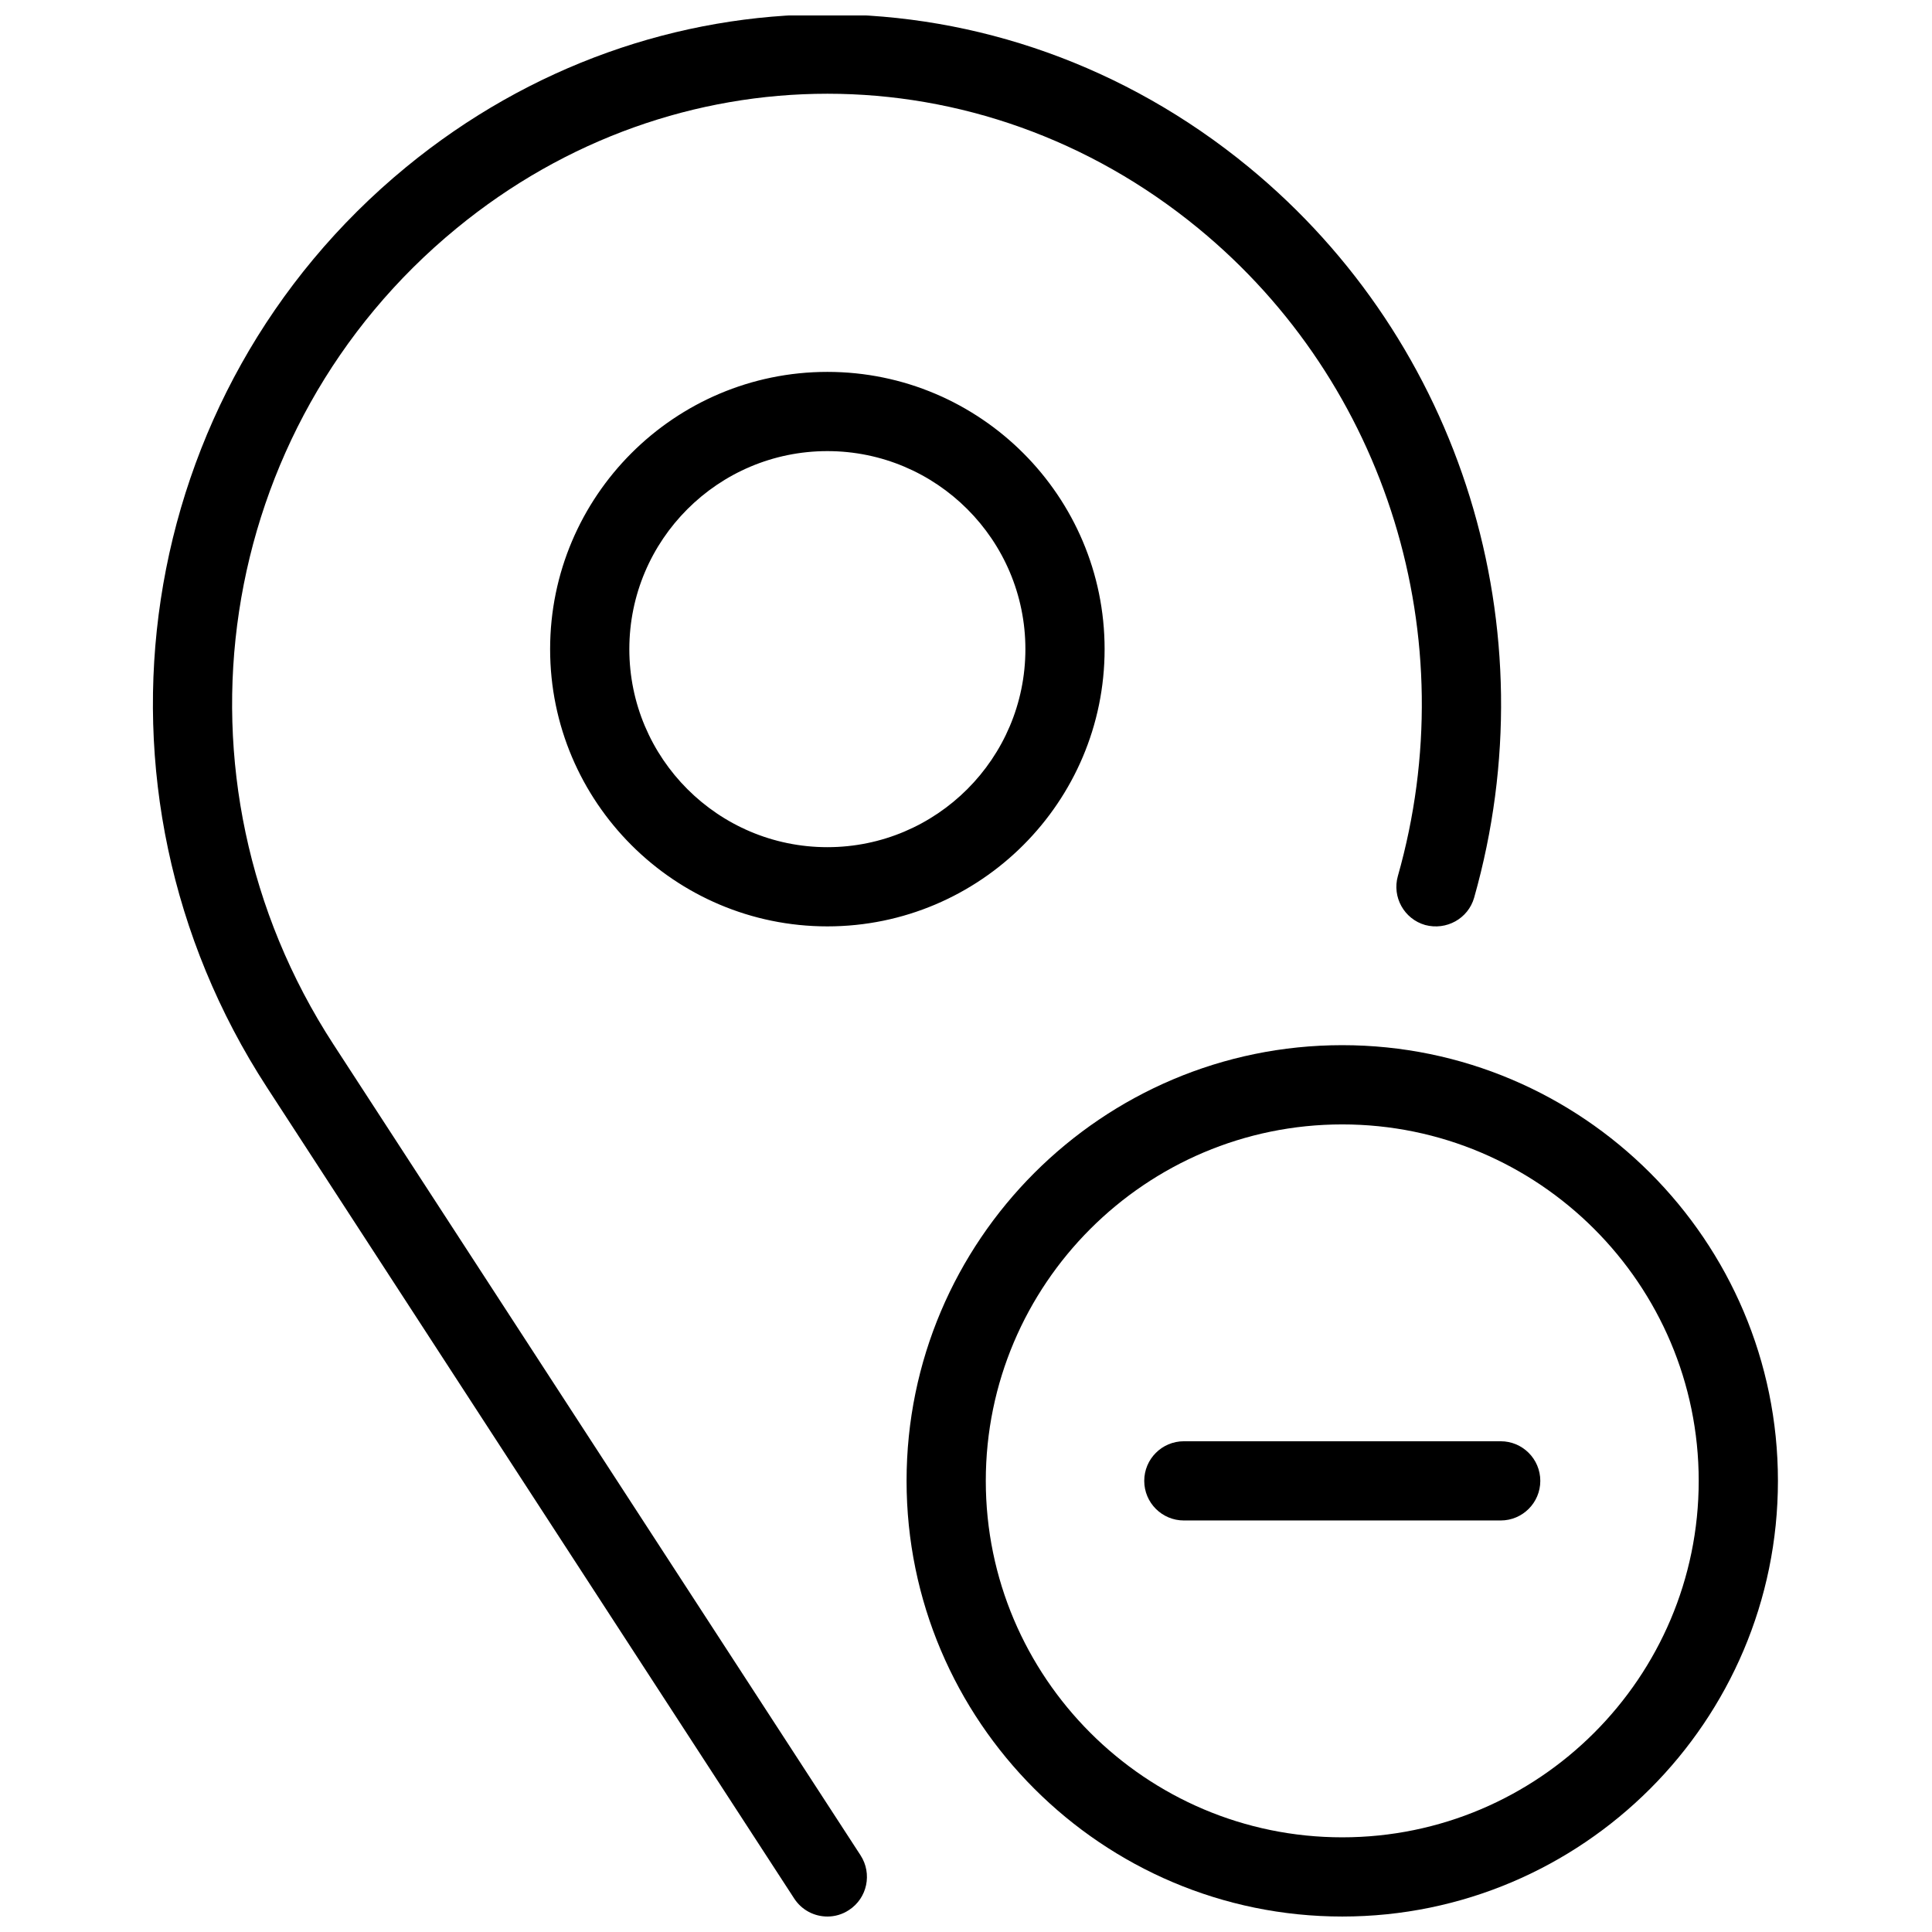 <?xml version="1.0" encoding="UTF-8"?>
<!-- Uploaded to: SVG Repo, www.svgrepo.com, Generator: SVG Repo Mixer Tools -->
<svg width="800px" height="800px" version="1.1" viewBox="144 144 512 512" xmlns="http://www.w3.org/2000/svg">
 <defs>
  <clipPath id="b">
   <path d="m184 148.09h358v503.81h-358z"/>
  </clipPath>
  <clipPath id="a">
   <path d="m384 420h232v231.9h-232z"/>
  </clipPath>
 </defs>
 <g clip-path="url(#b)">
  <path d="m363.26 651.9c-3.422 0-6.781-1.68-8.797-4.785l-139.7-214.92c-51.621-79.391-35.75-184.25 36.883-243.93 65.727-53.949 157.52-53.992 223.25 0 56.488 46.414 79.957 122.41 59.766 193.63-1.594 5.562-7.367 8.734-12.973 7.242-5.582-1.594-8.816-7.41-7.242-12.973 17.926-63.164-2.832-130.55-52.879-171.65-57.895-47.566-138.7-47.566-196.59 0-64.387 52.859-78.41 145.83-32.625 216.24l139.7 214.92c3.148 4.848 1.785 11.355-3.066 14.504-1.785 1.18-3.758 1.723-5.731 1.723zm0-262.4c-40.516 0-73.473-32.957-73.473-73.473s32.957-73.473 73.473-73.473 73.473 32.957 73.473 73.473-32.957 73.473-73.473 73.473zm0-125.95c-28.949 0-52.48 23.531-52.48 52.48s23.531 52.48 52.48 52.48 52.48-23.531 52.48-52.48-23.531-52.48-52.48-52.48z"/>
 </g>
 <g clip-path="url(#a)">
  <path d="m499.71 651.9c-63.648 0-115.46-51.809-115.46-115.46 0-63.648 51.809-115.46 115.46-115.46 63.648 0 115.46 51.809 115.46 115.46 0 63.648-51.809 115.46-115.46 115.46zm0-209.92c-52.082 0-94.465 42.383-94.465 94.465s42.383 94.465 94.465 94.465c52.082 0 94.465-42.383 94.465-94.465s-42.383-94.465-94.465-94.465z"/>
 </g>
 <path d="m541.7 546.94h-83.969c-5.793 0-10.496-4.703-10.496-10.496 0-5.793 4.703-10.496 10.496-10.496h83.969c5.793 0 10.496 4.703 10.496 10.496 0 5.797-4.703 10.496-10.496 10.496z"/>
</svg>